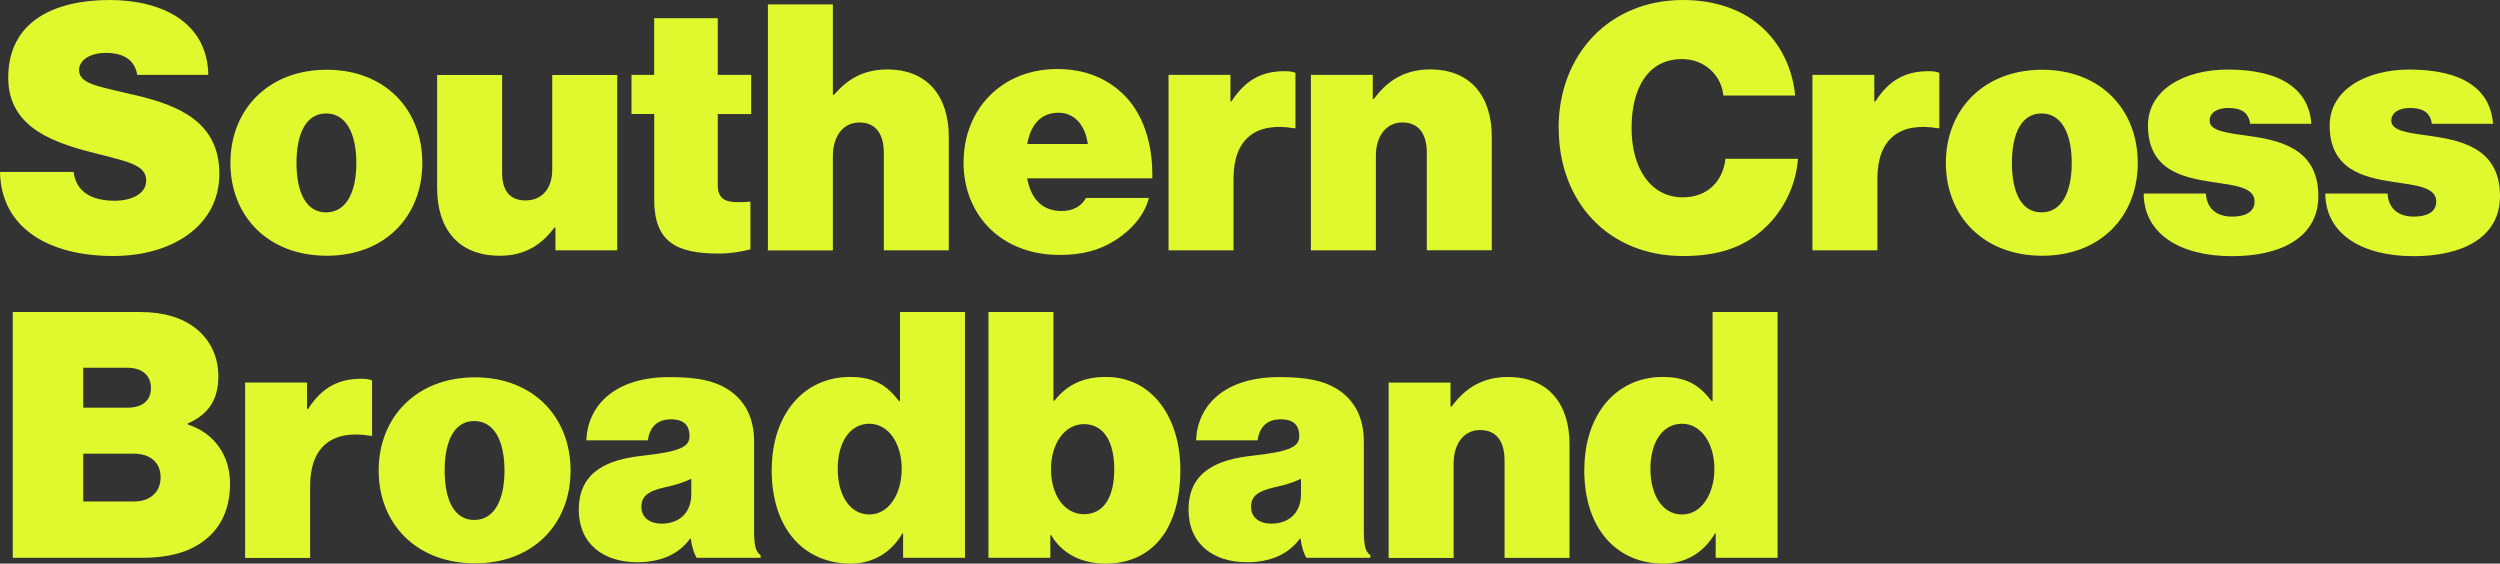 <?xml version="1.0" encoding="UTF-8"?><svg id="Layer_2" xmlns="http://www.w3.org/2000/svg" viewBox="0 0 525.14 118.39"><rect x="0" y="0" width="525.14" height="118.39" fill="#333333" stroke="none"/><defs><style>.cls-1{fill:#e0f82e;}</style></defs><g id="SXBB_Symbol"><path class="cls-1" d="M0,36.11h15.46c.51,4.12,3.69,6.06,8.67,6.06,2.97,0,6.58-1.16,6.58-4.26s-3.46-3.9-9.83-5.49C12.21,30.25,1.73,27.29,1.73,16.32,1.73,4.48,11.41,0,23.04,0c10.68,0,20.51,4.48,20.72,15.73h-14.94c-.44-2.81-2.45-4.62-6.58-4.62-3.33,0-5.63,1.52-5.63,3.61,0,3.04,4.41,3.46,12.13,5.34,8.67,2.09,17.34,5.49,17.34,16.46s-10.04,17.25-22.24,17.25c-13.44.02-23.63-5.76-23.84-17.67ZM48.4,34.22c0-11.19,7.95-19.57,20.23-19.57s20.08,8.38,20.08,19.57-7.79,19.5-20.08,19.5-20.23-8.3-20.23-19.5ZM74.85,34.22c0-6.21-2.17-10.39-6.35-10.39s-6.22,4.18-6.22,10.39,2.01,10.39,6.22,10.39,6.35-4.18,6.35-10.39ZM116.67,52.56v-4.77h-.21c-2.81,3.82-6.43,5.93-11.48,5.93-8.82,0-13.16-5.78-13.16-14.21V15.75h13.65v20.5c0,3.82,1.65,5.85,4.9,5.85,3.54,0,5.63-2.53,5.63-6.5V15.75h13.65v36.83h-13l.02-.02ZM132.64,15.73h4.77V3.82h13.36v11.91h7.02v8.23h-7.02v14.94c0,3.69,2.6,3.76,6.86,3.46v10.03c-2.09.51-4.26.87-6.71.87-8.95,0-13.5-2.53-13.5-11.33v-17.98h-4.77v-8.23h-.02ZM174.96,19.93h.21c2.74-3.17,6.06-5.34,11.2-5.34,8.52,0,12.93,5.7,12.93,14.16v23.83h-13.65v-20.5c0-3.82-1.6-6.35-5.13-6.35s-5.57,3.04-5.57,7.01v19.86h-13.65V.93h13.65v18.98l.02.02ZM202.41,34.07c0-11.12,8.02-19.57,19.64-19.57,5.78,0,10.19,1.88,13.57,4.98,4.49,4.12,6.58,10.68,6.43,17.98h-26.29c.8,4.26,3.1,6.86,7.22,6.86,2.38,0,4.13-.93,5.13-2.74h13.21c-.8,3.33-3.4,6.57-7.01,8.87-3.4,2.17-7.07,3.1-11.77,3.1-12.07,0-20.15-8.23-20.15-19.5l.02.02ZM215.78,30.25h12.72c-.57-4.12-2.89-6.57-6.14-6.57-3.76,0-5.86,2.53-6.58,6.57ZM258.47,21.3h.21c2.97-4.62,6.5-6.35,11.2-6.35,1.08,0,1.81.15,2.24.36v11.63h-.29c-8.02-1.37-12.72,2.24-12.72,10.55v15.09h-13.65V15.73h13v5.57ZM288.59,20.79c2.97-4.05,6.71-6.21,11.84-6.21,8.52,0,12.93,5.7,12.93,14.16v23.83h-13.65v-20.5c0-3.82-1.6-6.35-5.13-6.35s-5.57,3.04-5.57,7.01v19.86h-13.65V15.73h13v5.05h.23ZM327.39,26.93c0-15.45,10.61-26.93,26.14-26.93,5.63,0,10.68,1.44,14.45,4.05,5.34,3.69,8.46,9.46,9.11,16.02h-15.09c-.36-4.05-3.76-7.66-8.67-7.66-7.15,0-10.61,6.06-10.61,14.52s4.05,14.52,10.76,14.52c5.27,0,8.46-3.46,8.95-8.1h15.25c-.44,5.7-3.04,10.76-6.71,14.29-4.41,4.26-9.9,6.14-17.41,6.14-15.74,0-26.14-11.4-26.14-26.85h-.02ZM393.72,21.3h.21c2.97-4.62,6.5-6.35,11.2-6.35,1.08,0,1.81.15,2.24.36v11.63h-.29c-8.02-1.37-12.72,2.24-12.72,10.55v15.09h-13.65V15.73h13v5.57ZM408.74,34.22c0-11.19,7.95-19.57,20.23-19.57s20.08,8.38,20.08,19.57-7.79,19.5-20.08,19.5-20.23-8.3-20.23-19.5ZM435.18,34.22c0-6.21-2.17-10.39-6.35-10.39s-6.22,4.18-6.22,10.39,2.01,10.39,6.22,10.39,6.35-4.18,6.35-10.39ZM450.27,40.65h13.08c.21,3.04,2.09,4.85,5.55,4.85,2.68,0,4.69-.93,4.69-3.17,0-3.04-4.26-3.4-9.03-4.12-6.22-.93-13.37-2.6-13.37-11.84,0-7.58,7.74-11.76,16.77-11.76,11.2,0,17.05,4.18,17.55,11.4h-12.85c-.36-2.74-2.38-3.33-4.62-3.33-2.01,0-3.89.8-3.89,2.68,0,2.09,3.4,2.53,7.58,3.1,6.71.93,15.25,2.45,15.25,12.71,0,8.82-8.02,12.64-18.14,12.64-10.91,0-18.5-4.69-18.55-13.15h-.02ZM488.43,40.65h13.08c.21,3.04,2.09,4.85,5.55,4.85,2.68,0,4.69-.93,4.69-3.17,0-3.04-4.26-3.4-9.03-4.12-6.22-.93-13.36-2.6-13.36-11.84,0-7.58,7.74-11.76,16.76-11.76,11.2,0,17.05,4.18,17.55,11.4h-12.85c-.36-2.74-2.38-3.33-4.62-3.33-2.01,0-3.89.8-3.89,2.68,0,2.09,3.4,2.53,7.58,3.1,6.71.93,15.25,2.45,15.25,12.71,0,8.82-8.02,12.64-18.14,12.64-10.91,0-18.5-4.69-18.56-13.15h-.02ZM2.68,65.54h26.73c5.06,0,8.82,1.23,11.56,3.32,3.1,2.38,4.9,5.93,4.9,10.19,0,4.9-2.09,8.02-6.43,9.9v.21c5.63,1.81,8.88,6.58,8.88,12.41s-2.24,9.75-5.93,12.35c-3.1,2.17-7.15,3.25-12.49,3.25H2.68v-51.63ZM26.86,85.63c2.89,0,4.85-1.37,4.85-4.12s-2.02-4.26-4.9-4.26h-9.32v8.38h9.39-.02ZM28.25,105.33c3.25,0,5.49-1.96,5.49-5.05,0-3.33-2.45-4.98-5.57-4.98h-10.68v10.03h10.76ZM64.5,85.91h.21c2.97-4.62,6.5-6.35,11.2-6.35,1.08,0,1.81.15,2.24.36v11.63h-.29c-8.02-1.37-12.72,2.24-12.72,10.55v15.09h-13.65v-36.83h13v5.57-.02ZM79.54,98.83c0-11.19,7.95-19.57,20.23-19.57s20.08,8.38,20.08,19.57-7.79,19.5-20.08,19.5-20.23-8.3-20.23-19.5ZM105.97,98.83c0-6.21-2.17-10.39-6.35-10.39s-6.22,4.18-6.22,10.39,2.01,10.39,6.22,10.39,6.35-4.18,6.35-10.39ZM145.13,113.12h-.15c-2.45,3.4-6.35,4.98-11.12,4.98-7.07,0-12.28-3.82-12.28-11.04,0-8.15,6.29-10.55,13.36-11.33,7.79-.87,9.9-1.81,9.9-4.12,0-2.01-.93-3.53-3.9-3.53s-4.49,1.73-4.85,4.41h-12.93c.29-7.3,5.93-13.28,17.47-13.28,5.63,0,9.24.72,12.07,2.45,3.82,2.37,5.7,6.14,5.7,11.04v18.41c0,3.1.21,4.77,1.37,5.49v.57h-13.44c-.51-.87-.93-2.01-1.24-4.05h.02ZM145.21,103.81v-3.25c-1.29.65-2.97,1.23-5.27,1.73-3.97.87-5.21,2.01-5.21,4.18,0,2.45,2.01,3.53,4.26,3.53,3.17,0,6.22-1.81,6.22-6.21v.02ZM162.11,98.68c0-11.55,6.65-19.5,16.46-19.5,5.27,0,7.87,1.96,10.27,5.06h.21v-18.7h13.65v51.63h-13v-5.13h-.15c-2.38,4.12-6.29,6.35-10.84,6.35-9.54,0-16.62-7.01-16.62-19.71h.02ZM189.41,98.47c0-5.26-2.74-9.46-6.79-9.46s-6.65,3.82-6.65,9.46,2.6,9.6,6.65,9.6,6.79-4.26,6.79-9.6ZM220.78,112.4h-.15v4.77h-13v-51.63h13.65v18.62h.21c2.6-3.25,5.86-4.98,10.84-4.98,9.9,0,15.61,8.82,15.61,19.5,0,12.56-5.99,19.71-15.74,19.71-4.62,0-8.95-1.81-11.41-5.99ZM234.06,98.55c0-5.78-2.24-9.46-6.35-9.46s-6.94,4.12-6.94,9.46,2.74,9.46,6.94,9.46,6.35-3.69,6.35-9.46ZM273.21,113.12h-.15c-2.45,3.4-6.35,4.98-11.12,4.98-7.07,0-12.28-3.82-12.28-11.04,0-8.15,6.29-10.55,13.36-11.33,7.79-.87,9.9-1.81,9.9-4.12,0-2.01-.93-3.53-3.9-3.53s-4.49,1.73-4.85,4.41h-12.93c.29-7.3,5.93-13.28,17.47-13.28,5.63,0,9.24.72,12.07,2.45,3.82,2.37,5.7,6.14,5.7,11.04v18.41c0,3.1.21,4.77,1.37,5.49v.57h-13.44c-.51-.87-.93-2.01-1.24-4.05h.02ZM273.28,103.81v-3.25c-1.29.65-2.97,1.23-5.27,1.73-3.97.87-5.21,2.01-5.21,4.18,0,2.45,2.02,3.53,4.26,3.53,3.18,0,6.22-1.81,6.22-6.21v.02ZM304.71,85.4h.21c2.97-4.05,6.71-6.21,11.84-6.21,8.52,0,12.93,5.7,12.93,14.16v23.83h-13.65v-20.5c0-3.82-1.6-6.35-5.13-6.35s-5.57,3.04-5.57,7.01v19.86h-13.65v-36.83h13v5.06l.02-.02ZM332.8,98.68c0-11.55,6.65-19.5,16.46-19.5,5.27,0,7.87,1.96,10.27,5.06h.21v-18.7h13.65v51.63h-13v-5.13h-.15c-2.38,4.12-6.29,6.35-10.84,6.35-9.52,0-16.62-7.01-16.62-19.71h.02ZM360.12,98.47c0-5.26-2.74-9.46-6.79-9.46s-6.65,3.82-6.65,9.46,2.6,9.6,6.65,9.6,6.79-4.26,6.79-9.6Z"/></g></svg>